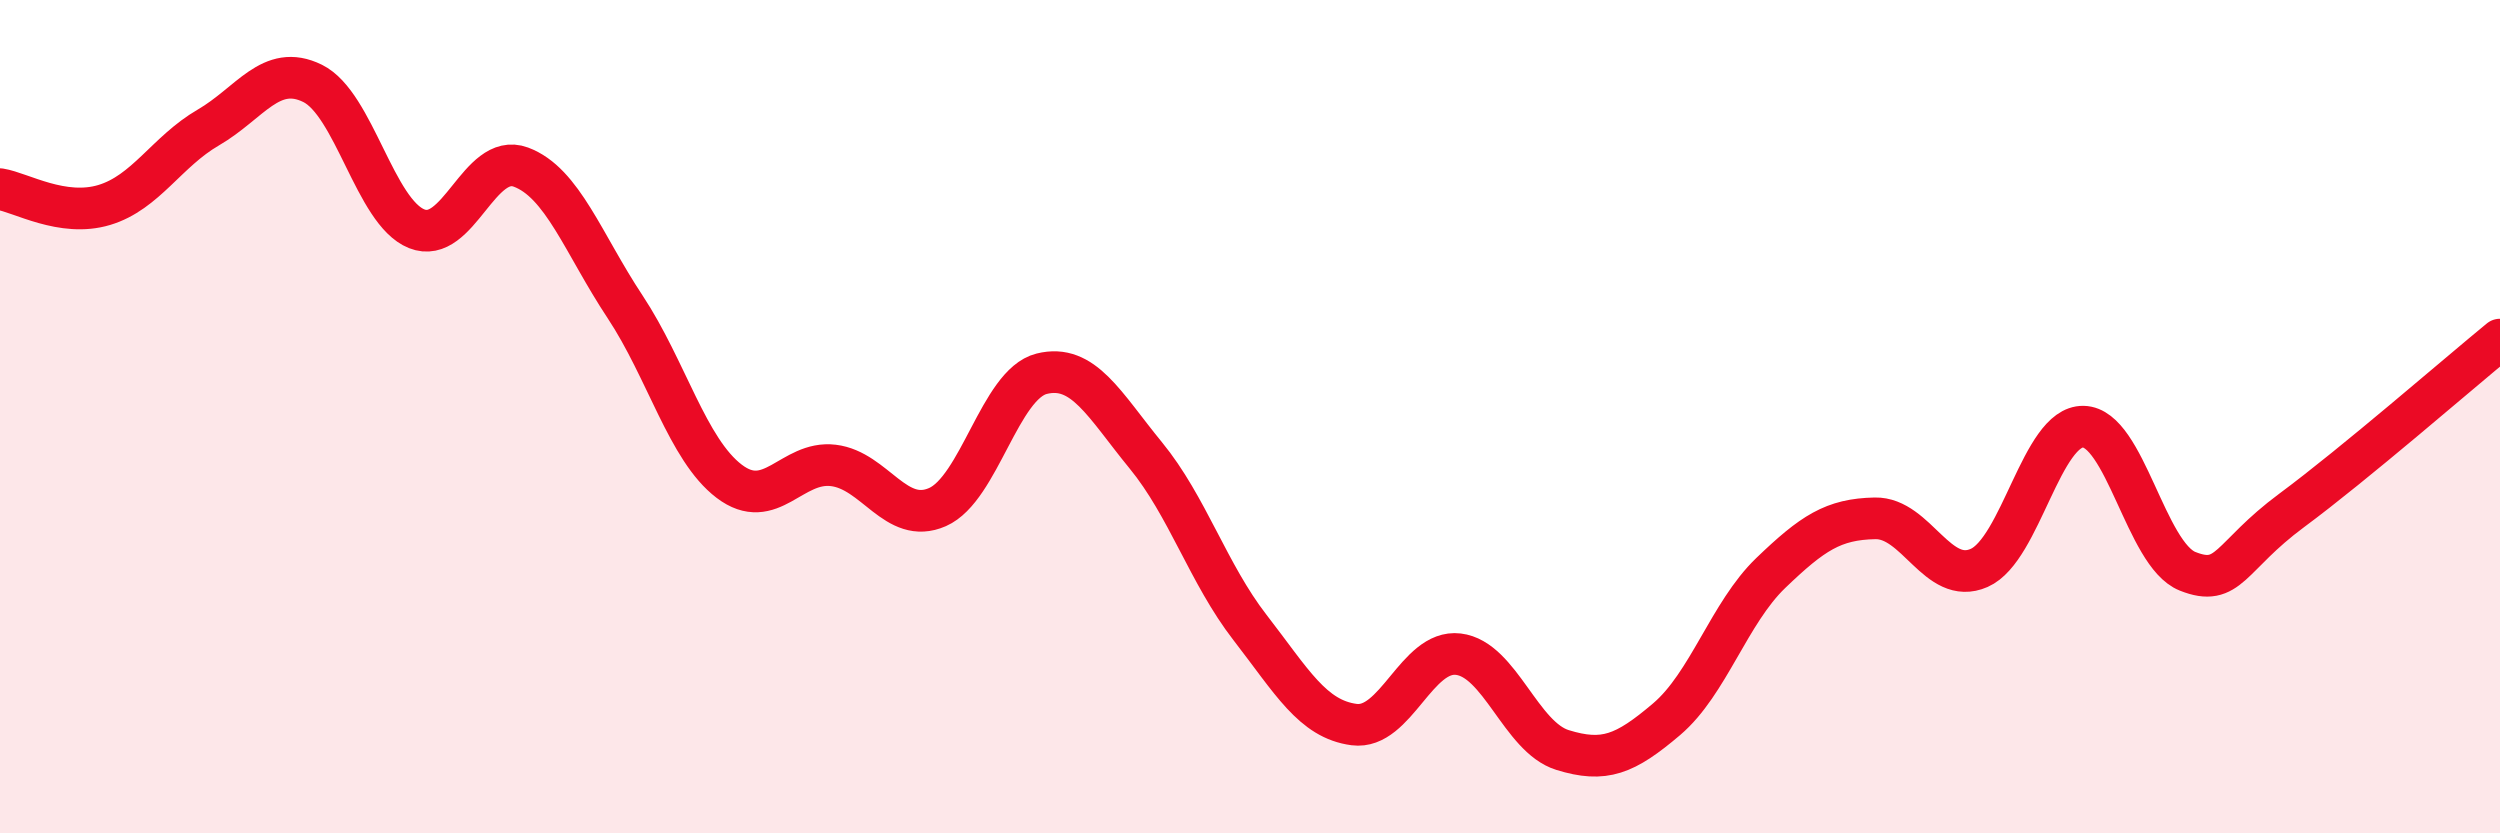 
    <svg width="60" height="20" viewBox="0 0 60 20" xmlns="http://www.w3.org/2000/svg">
      <path
        d="M 0,4.54 C 0.5,4.62 1.5,5.22 2.5,4.92 C 3.5,4.62 4,3.64 5,3.06 C 6,2.48 6.5,1.51 7.5,2 C 8.5,2.49 9,5.09 10,5.49 C 11,5.89 11.5,3.64 12.5,4.01 C 13.5,4.38 14,5.85 15,7.36 C 16,8.87 16.5,10.79 17.5,11.55 C 18.5,12.31 19,11.05 20,11.17 C 21,11.29 21.5,12.61 22.5,12.17 C 23.5,11.73 24,9.22 25,8.97 C 26,8.72 26.5,9.71 27.5,10.93 C 28.5,12.15 29,13.77 30,15.06 C 31,16.35 31.5,17.26 32.5,17.39 C 33.5,17.52 34,15.58 35,15.7 C 36,15.82 36.5,17.69 37.5,18 C 38.5,18.31 39,18.11 40,17.26 C 41,16.41 41.5,14.71 42.5,13.75 C 43.5,12.79 44,12.46 45,12.44 C 46,12.42 46.5,14.07 47.5,13.63 C 48.5,13.19 49,10.22 50,10.24 C 51,10.26 51.5,13.31 52.5,13.71 C 53.5,14.11 53.5,13.36 55,12.25 C 56.5,11.14 59,8.97 60,8.15L60 20L0 20Z"
        fill="#EB0A25"
        opacity="0.1"
        stroke-linecap="round"
        stroke-linejoin="round"
      />
      <path
        d="M 0,4.54 C 0.5,4.62 1.5,5.22 2.5,4.92 C 3.5,4.62 4,3.64 5,3.06 C 6,2.48 6.5,1.51 7.5,2 C 8.5,2.49 9,5.09 10,5.49 C 11,5.89 11.5,3.64 12.5,4.01 C 13.5,4.38 14,5.85 15,7.36 C 16,8.87 16.5,10.79 17.5,11.55 C 18.5,12.31 19,11.05 20,11.17 C 21,11.29 21.5,12.61 22.5,12.17 C 23.5,11.73 24,9.22 25,8.97 C 26,8.72 26.5,9.71 27.5,10.93 C 28.5,12.15 29,13.77 30,15.06 C 31,16.35 31.5,17.26 32.5,17.39 C 33.5,17.52 34,15.58 35,15.7 C 36,15.82 36.5,17.69 37.5,18 C 38.5,18.31 39,18.11 40,17.26 C 41,16.41 41.5,14.71 42.5,13.75 C 43.5,12.79 44,12.46 45,12.44 C 46,12.42 46.5,14.07 47.5,13.63 C 48.5,13.19 49,10.22 50,10.24 C 51,10.26 51.5,13.31 52.5,13.71 C 53.5,14.11 53.5,13.36 55,12.25 C 56.5,11.14 59,8.97 60,8.15"
        stroke="#EB0A25"
        stroke-width="1"
        fill="none"
        stroke-linecap="round"
        stroke-linejoin="round"
      />
    </svg>
  
